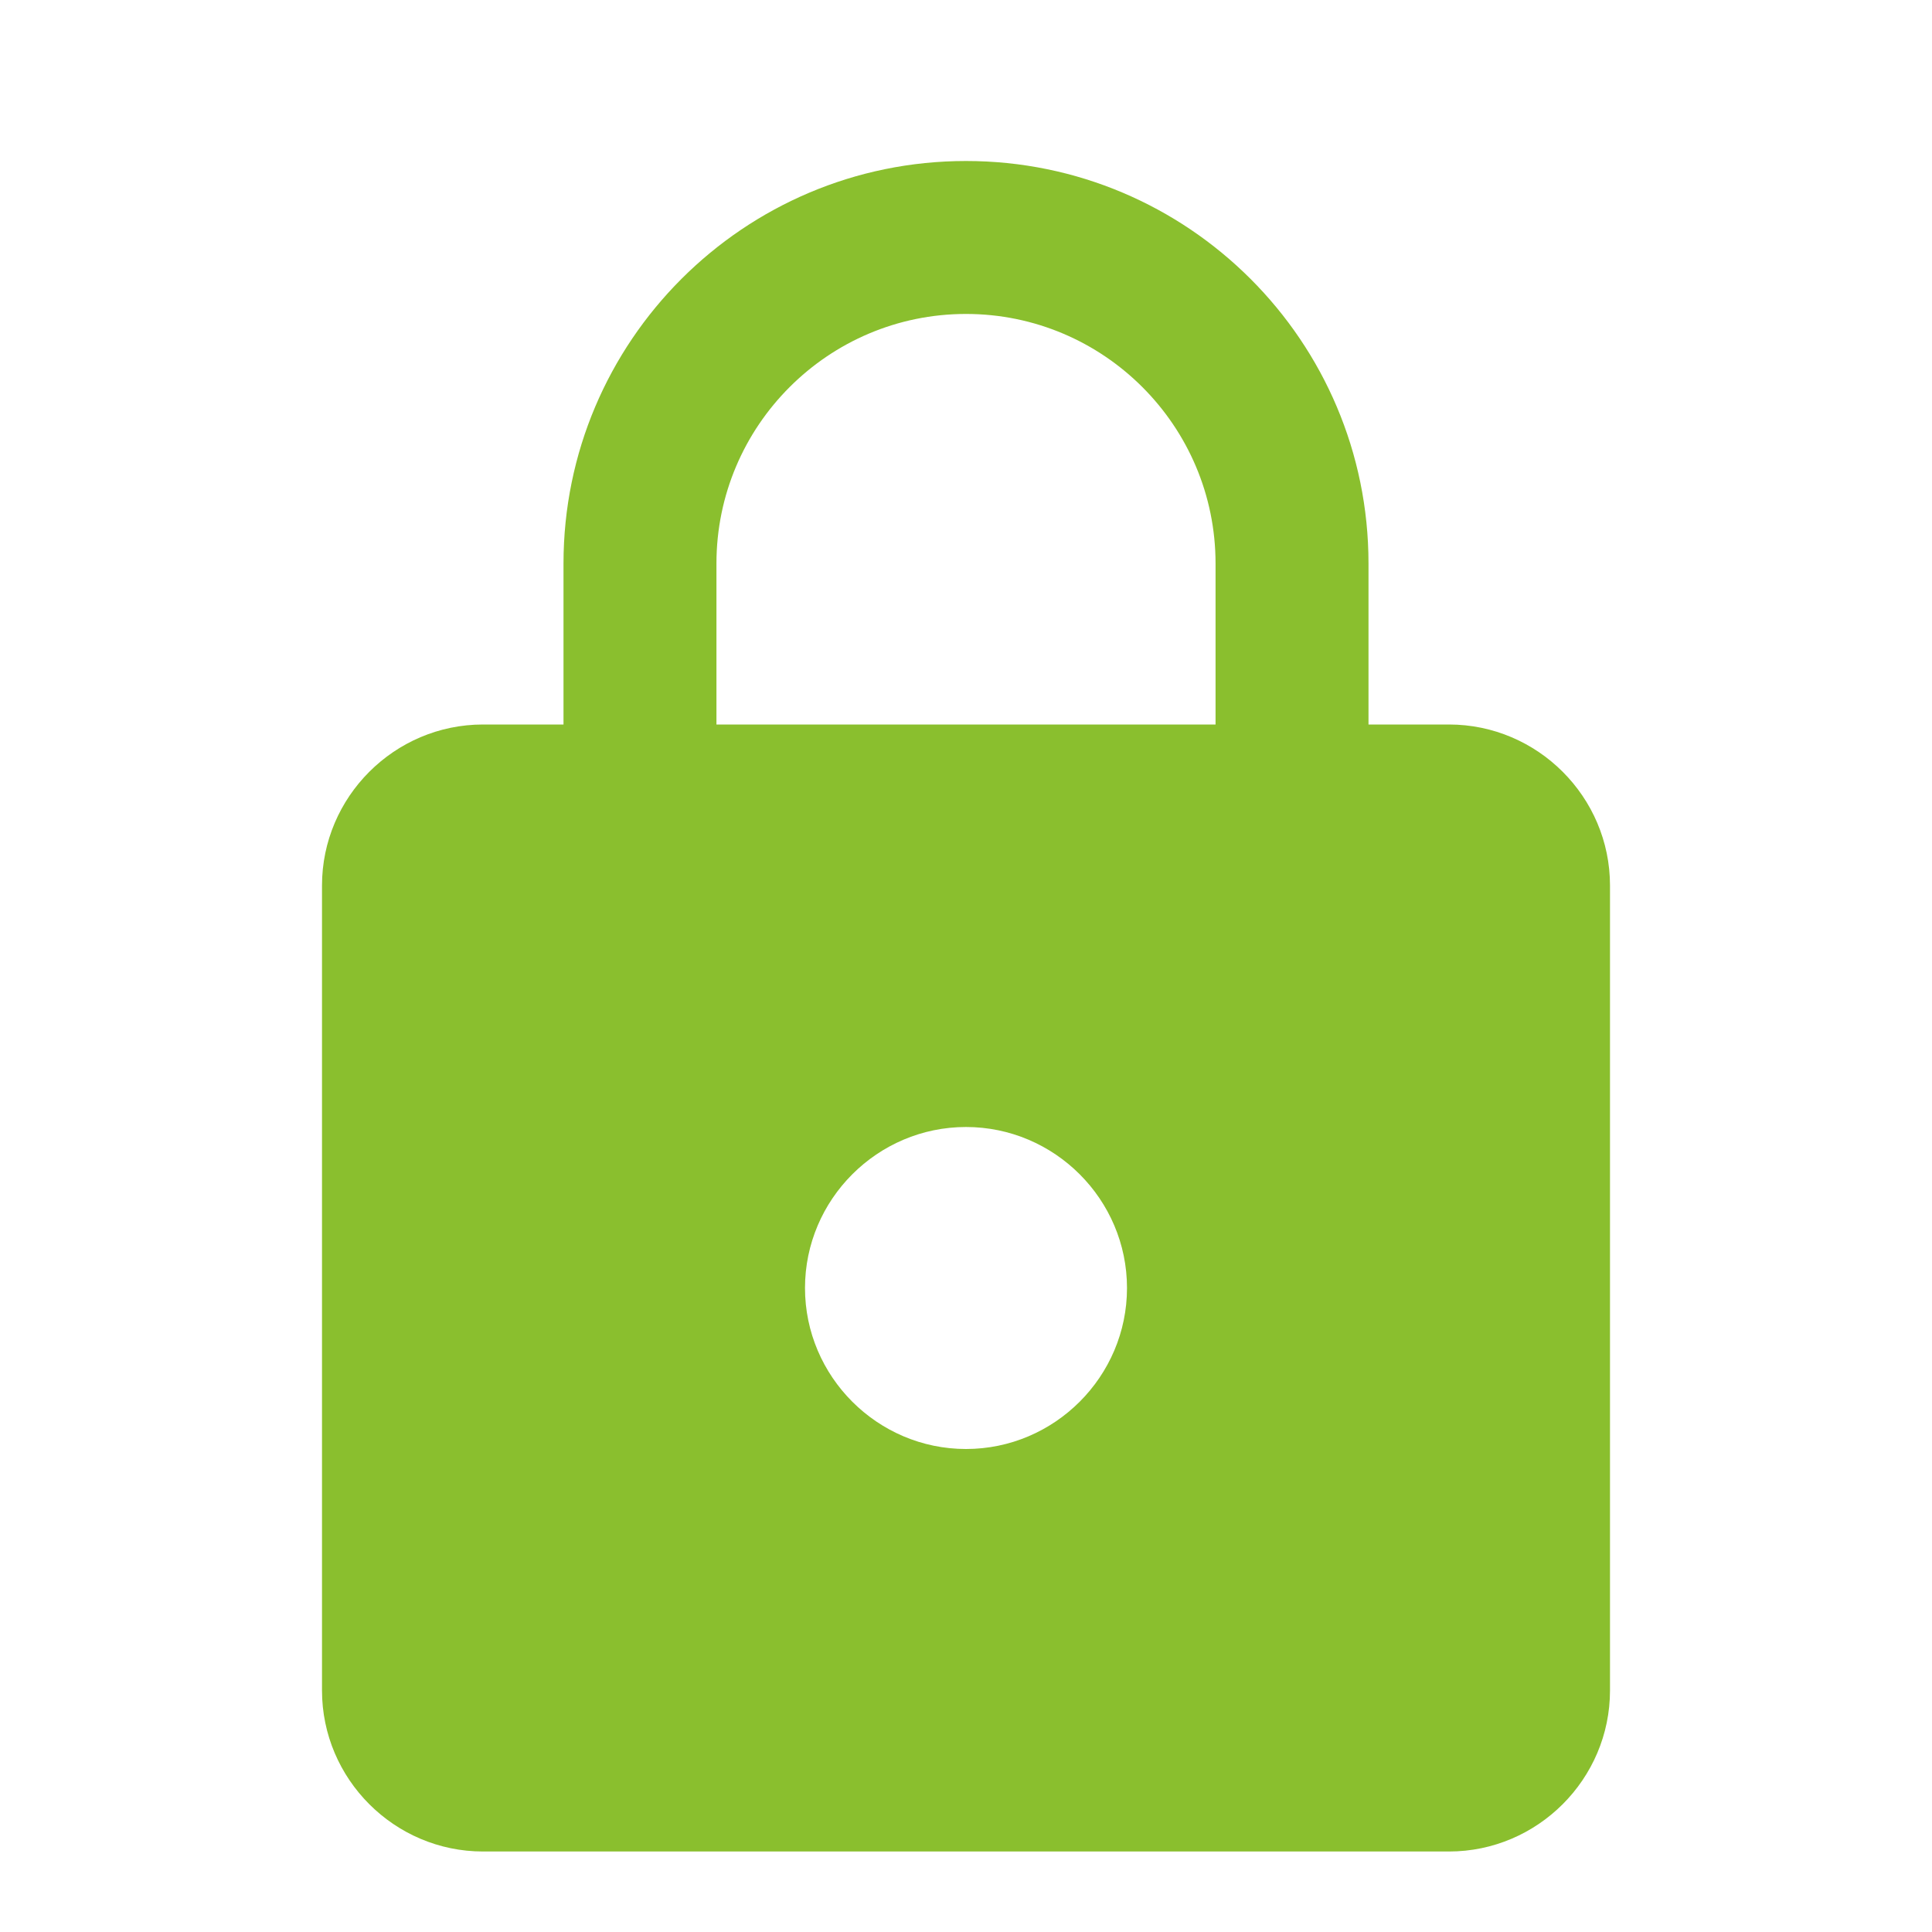 <svg width="24" height="24" viewBox="0 0 24 24" fill="none" xmlns="http://www.w3.org/2000/svg">
<path d="M18 9H17V7C17 4.24 14.76 2 12 2C9.24 2 7 4.24 7 7V9H6C4.9 9 4 9.9 4 11V21C4 22.1 4.9 23 6 23H18C19.1 23 20 22.1 20 21V11C20 9.9 19.1 9 18 9ZM12 18C10.9 18 10 17.1 10 16C10 14.9 10.9 14 12 14C13.1 14 14 14.9 14 16C14 17.1 13.1 18 12 18ZM15.1 9H8.9V7C8.9 5.29 10.29 3.9 12 3.9C13.71 3.9 15.1 5.29 15.1 7V9Z" fill="#8ABF2E"/>
</svg>
